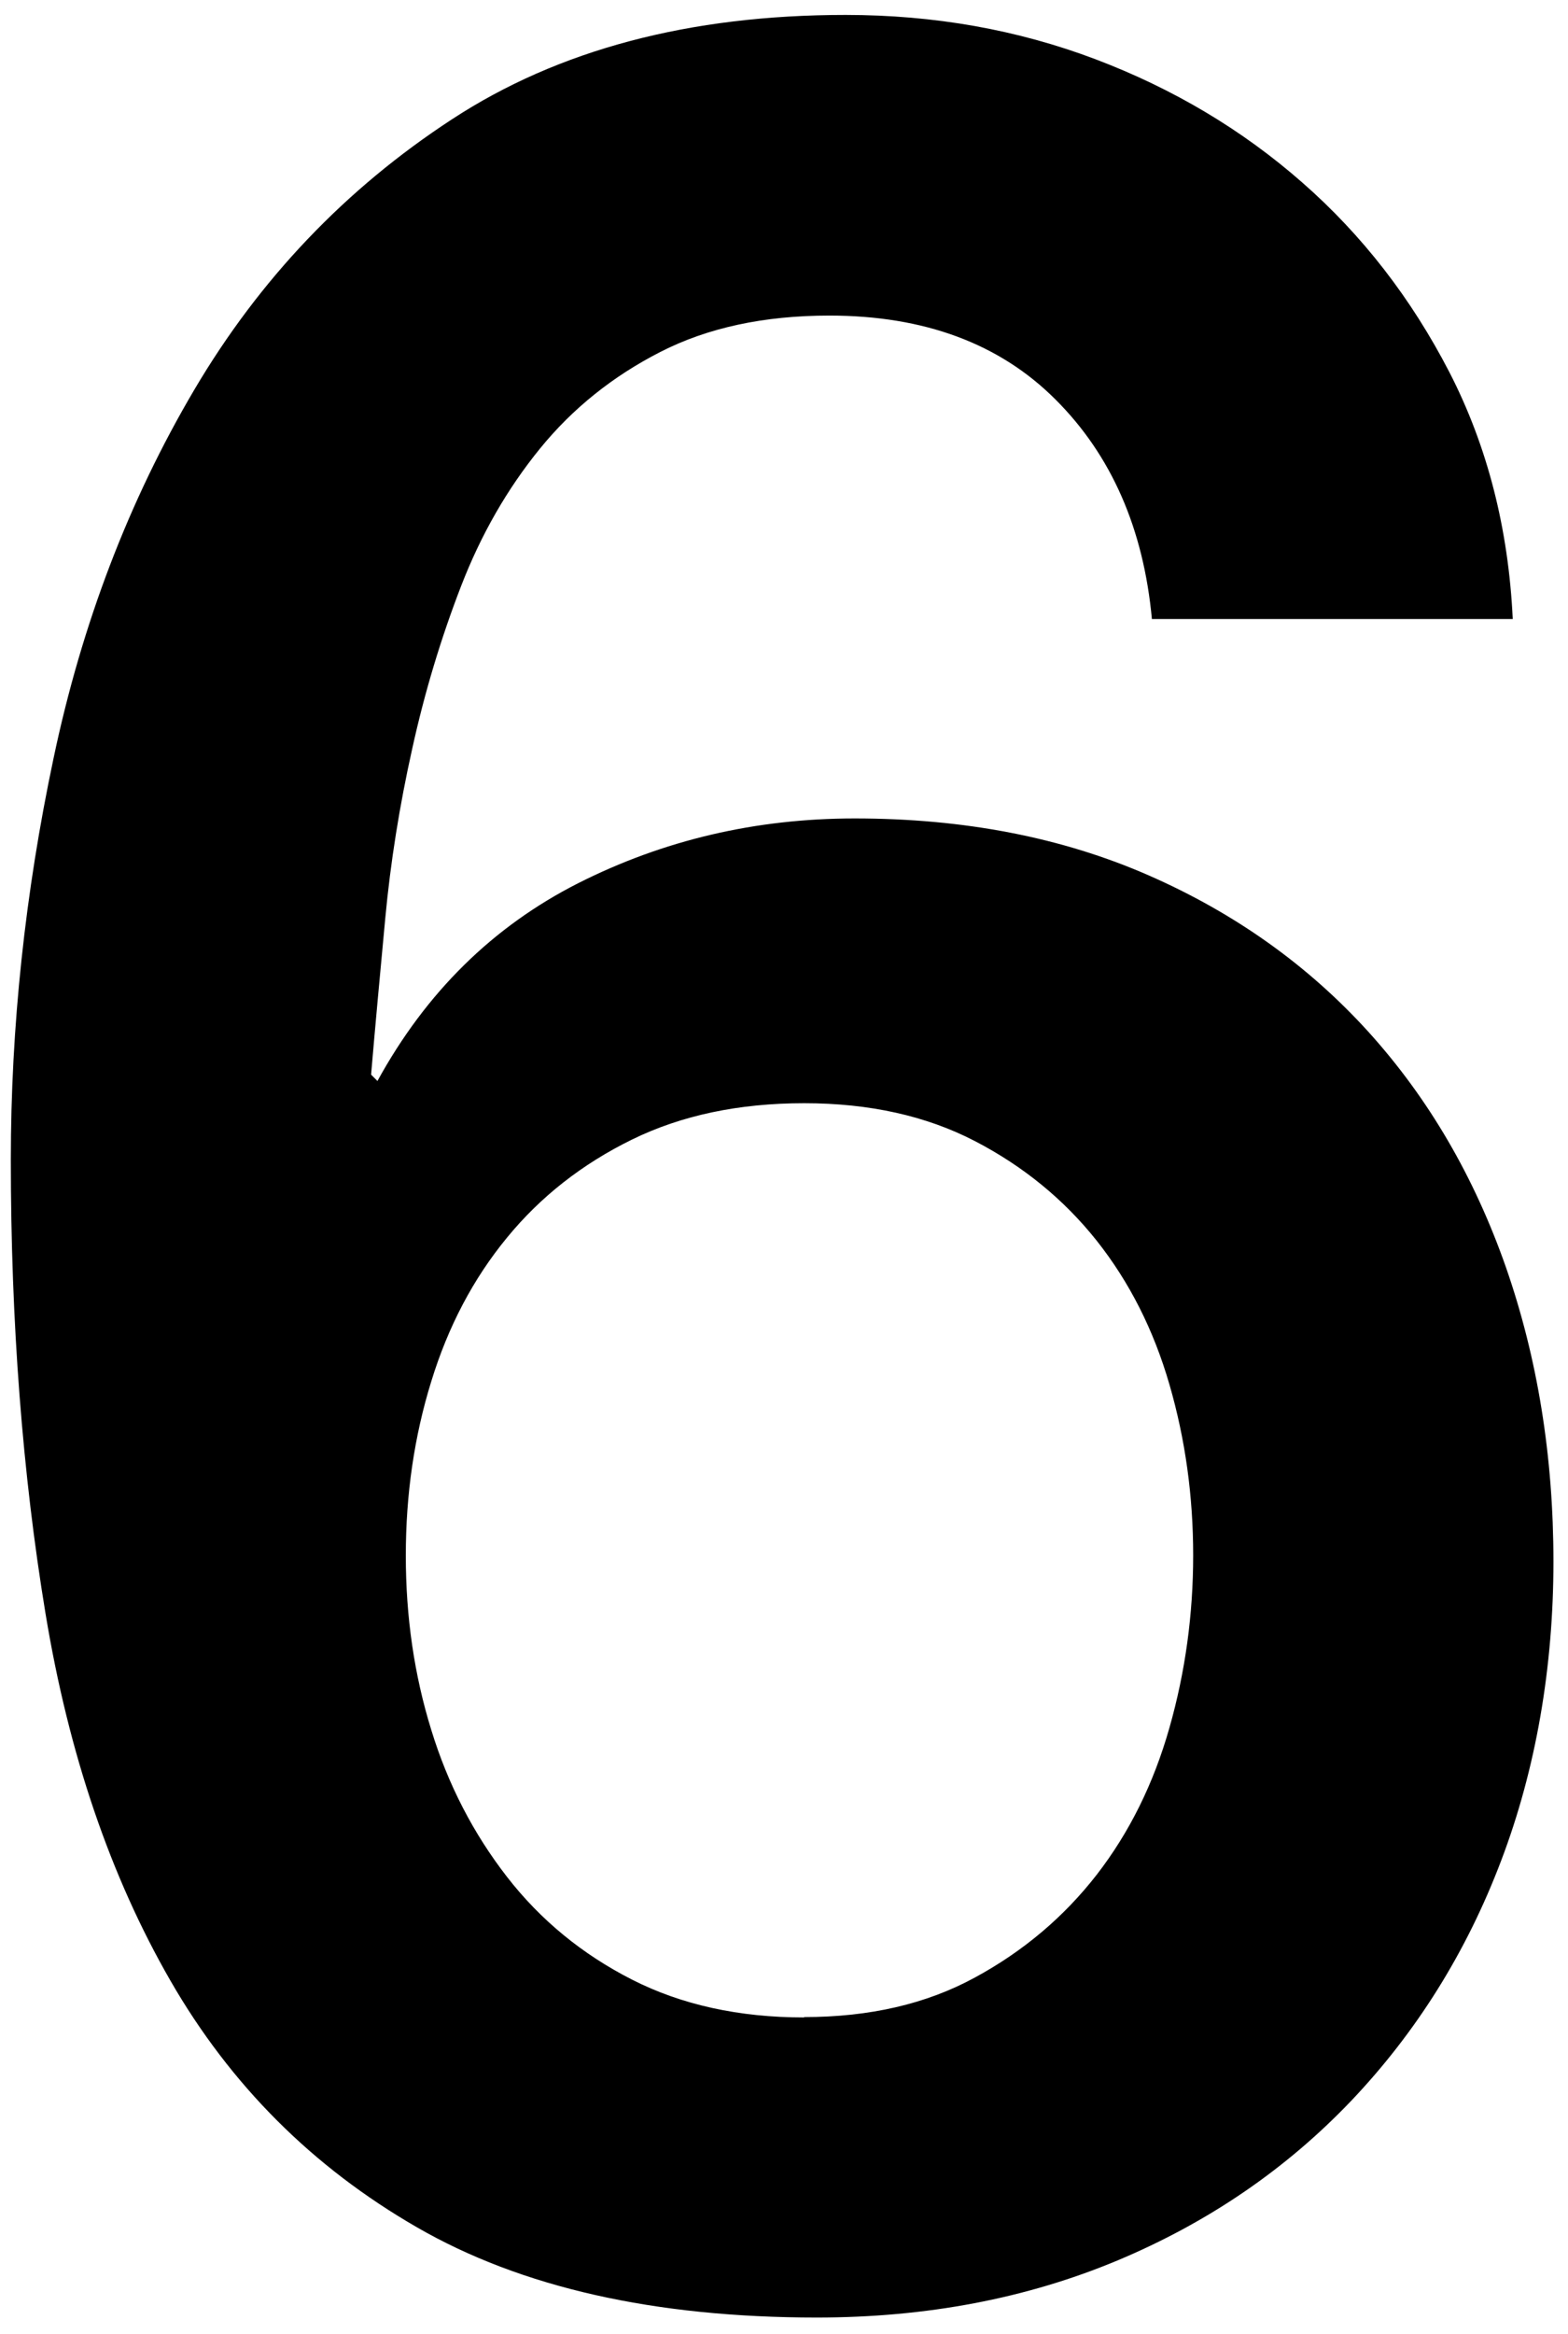 <?xml version="1.0" encoding="UTF-8"?> <svg xmlns="http://www.w3.org/2000/svg" width="84" height="125" viewBox="0 0 84 125" fill="none"><path d="M61.71 33.16C61.26 28.31 59.54 24.38 56.54 21.39C53.55 18.4 49.51 16.9 44.43 16.9C40.93 16.9 37.91 17.55 35.37 18.85C32.83 20.15 30.68 21.87 28.93 24.02C27.18 26.17 25.77 28.62 24.7 31.39C23.63 34.16 22.75 37.06 22.08 40.11C21.4 43.16 20.92 46.18 20.64 49.17C20.36 52.16 20.1 54.96 19.88 57.55L20.22 57.89C22.82 53.15 26.4 49.62 30.97 47.3C35.54 44.99 40.48 43.83 45.79 43.83C51.66 43.83 56.91 44.85 61.54 46.88C66.17 48.91 70.09 51.71 73.31 55.26C76.53 58.82 78.98 63.02 80.68 67.88C82.37 72.74 83.22 77.99 83.22 83.63C83.22 89.27 82.29 94.72 80.42 99.64C78.56 104.55 75.87 108.84 72.38 112.51C68.88 116.18 64.7 119.03 59.85 121.06C54.99 123.09 49.63 124.11 43.76 124.11C35.06 124.11 27.92 122.5 22.34 119.28C16.75 116.06 12.35 111.66 9.13 106.07C5.91 100.48 3.68 93.93 2.44 86.42C1.2 78.91 0.58 70.81 0.58 62.11C0.58 55 1.34 47.83 2.87 40.6C4.39 33.38 6.91 26.8 10.41 20.87C13.91 14.94 18.51 10.11 24.21 6.39C29.91 2.66 36.94 0.8 45.3 0.8C50.04 0.8 54.5 1.59 58.68 3.17C62.85 4.75 66.55 6.95 69.77 9.78C72.99 12.6 75.61 15.99 77.65 19.94C79.68 23.89 80.81 28.3 81.04 33.15H61.73L61.71 33.16ZM43.08 108.02C46.58 108.02 49.63 107.32 52.23 105.9C54.83 104.49 57 102.65 58.75 100.4C60.5 98.14 61.8 95.52 62.65 92.52C63.5 89.53 63.92 86.45 63.92 83.29C63.92 80.13 63.5 77.08 62.65 74.15C61.8 71.21 60.5 68.65 58.75 66.44C57 64.24 54.83 62.46 52.23 61.11C49.63 59.76 46.58 59.08 43.08 59.08C39.58 59.08 36.5 59.73 33.85 61.03C31.2 62.33 28.96 64.08 27.16 66.28C25.35 68.48 24 71.05 23.1 73.99C22.19 76.93 21.74 80.03 21.74 83.31C21.74 86.59 22.19 89.69 23.1 92.63C24 95.57 25.36 98.19 27.16 100.51C28.96 102.83 31.2 104.66 33.85 106.01C36.5 107.36 39.58 108.04 43.08 108.04V108.02Z" fill="black"></path></svg> 